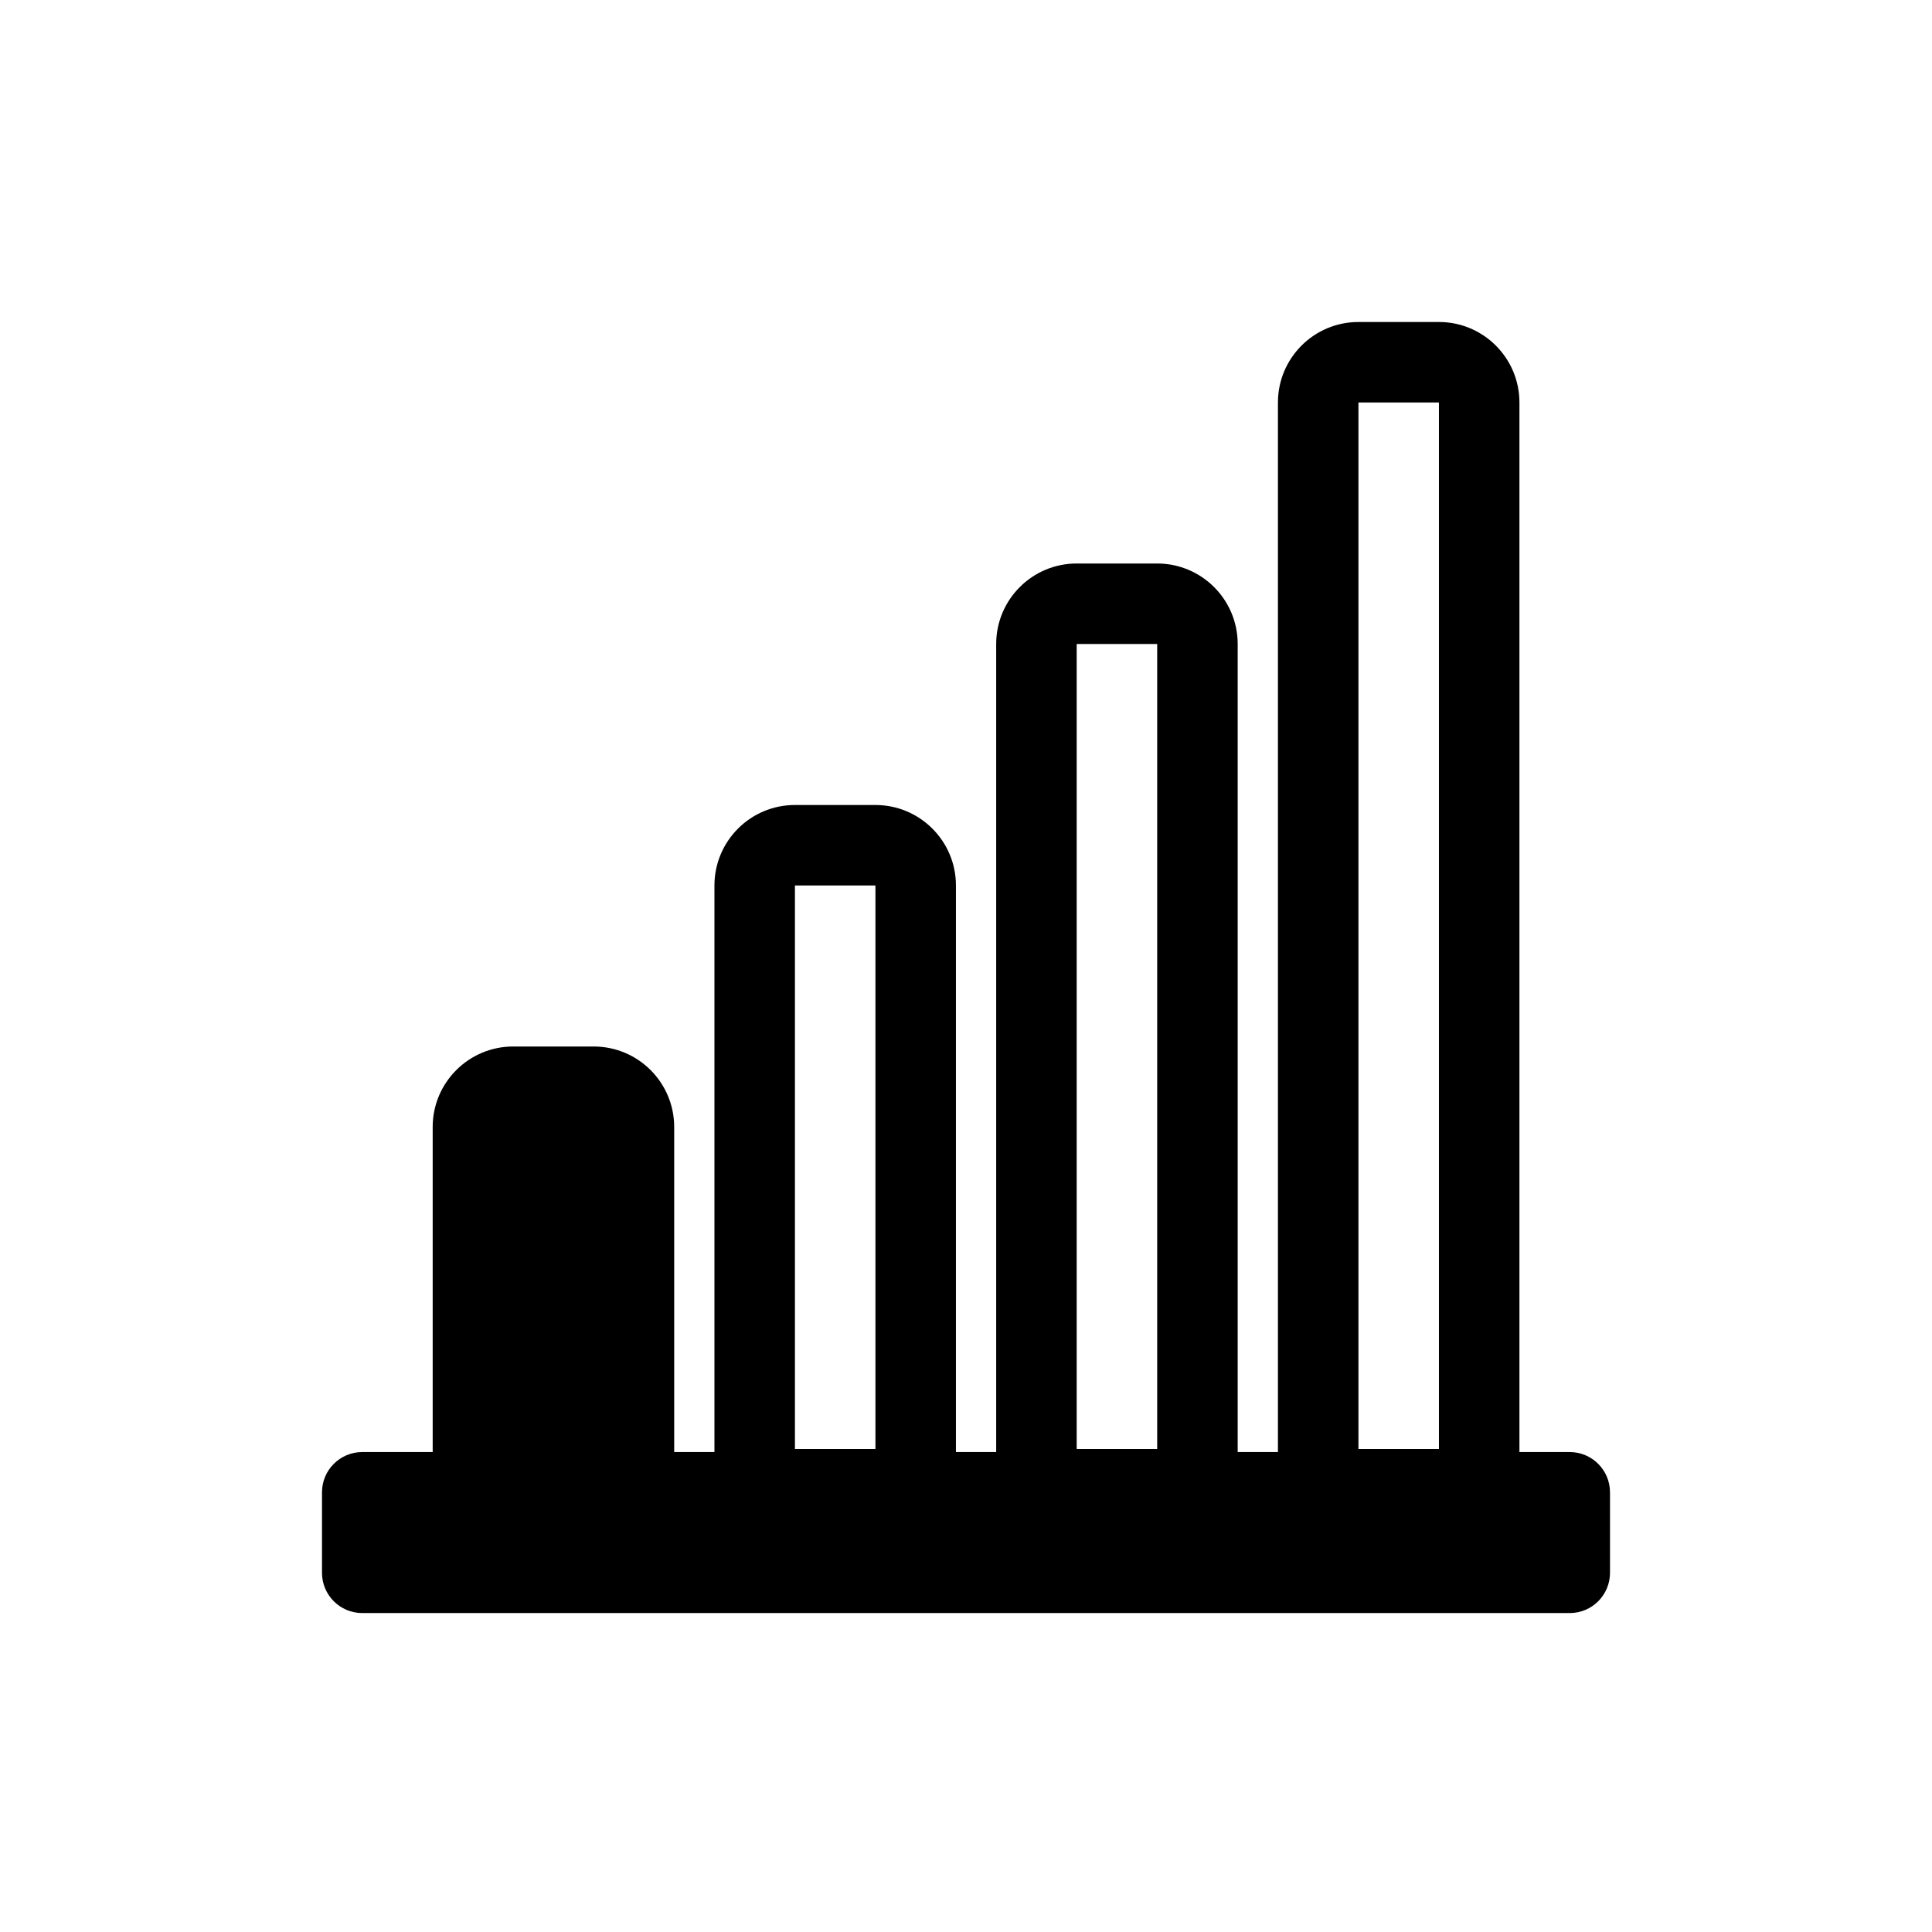 <svg width="24" height="24" viewBox="0 0 24 24" fill="none" xmlns="http://www.w3.org/2000/svg">
<path fill-rule="evenodd" clip-rule="evenodd" d="M16.875 4C16.323 4 15.875 4.448 15.875 5V18.038H15.375V8C15.375 7.448 14.927 7 14.375 7H13.375C12.823 7 12.375 7.448 12.375 8V18.038H11.875V11C11.875 10.448 11.427 10 10.875 10H9.875C9.323 10 8.875 10.448 8.875 11V18.038H8.375V14C8.375 13.448 7.927 13 7.375 13H6.375C5.823 13 5.375 13.448 5.375 14V18.038H4.5C4.224 18.038 4 18.262 4 18.538V19.538C4 19.814 4.224 20.038 4.5 20.038H19.5C19.776 20.038 20 19.814 20 19.538V18.538C20 18.262 19.776 18.038 19.5 18.038H18.875V5C18.875 4.448 18.427 4 17.875 4H16.875ZM17.875 5H16.875V18H17.875V5ZM13.375 8H14.375V18H13.375V8ZM10.875 11H9.875V18H10.875V11Z" fill="black"/>
</svg>

